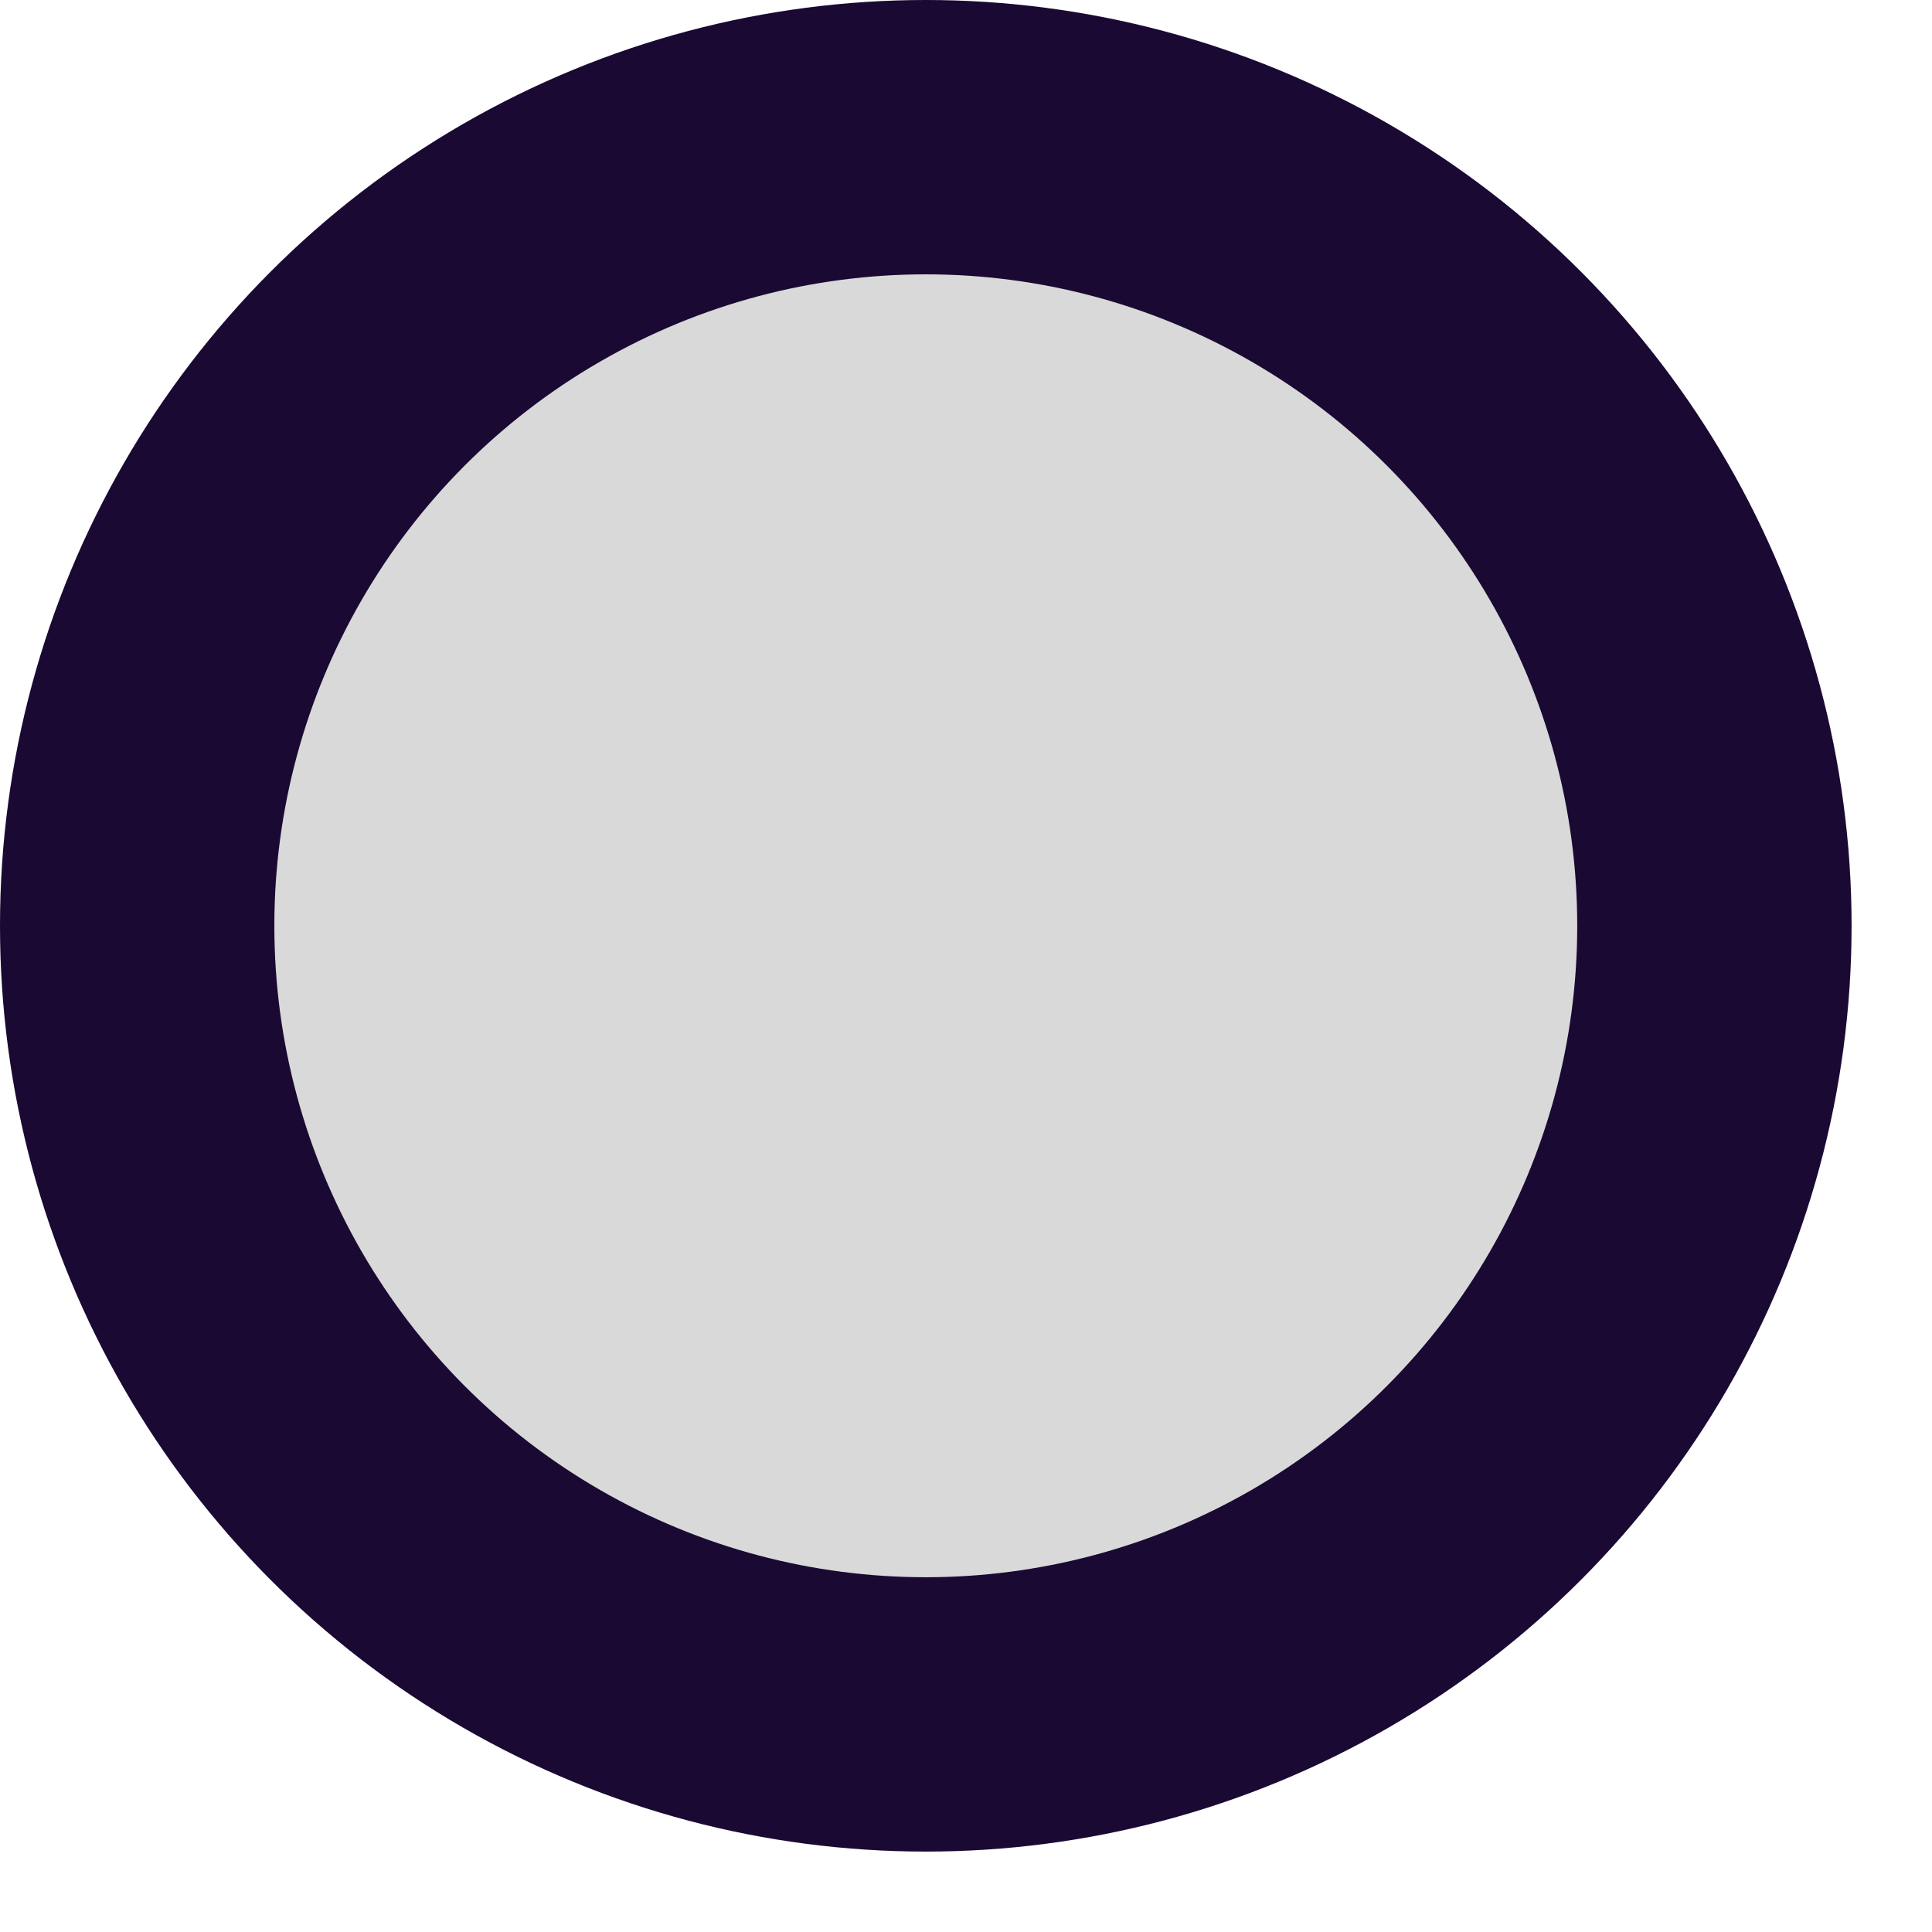 <?xml version="1.0" encoding="utf-8"?>
<svg xmlns="http://www.w3.org/2000/svg" fill="none" height="100%" overflow="visible" preserveAspectRatio="none" style="display: block;" viewBox="0 0 16 16" width="100%">
<circle cx="7.667" cy="7.667" fill="#D9D9D9" id="Ellipse 38" r="6.531" stroke="#1A0933" stroke-width="2.272"/>
</svg>